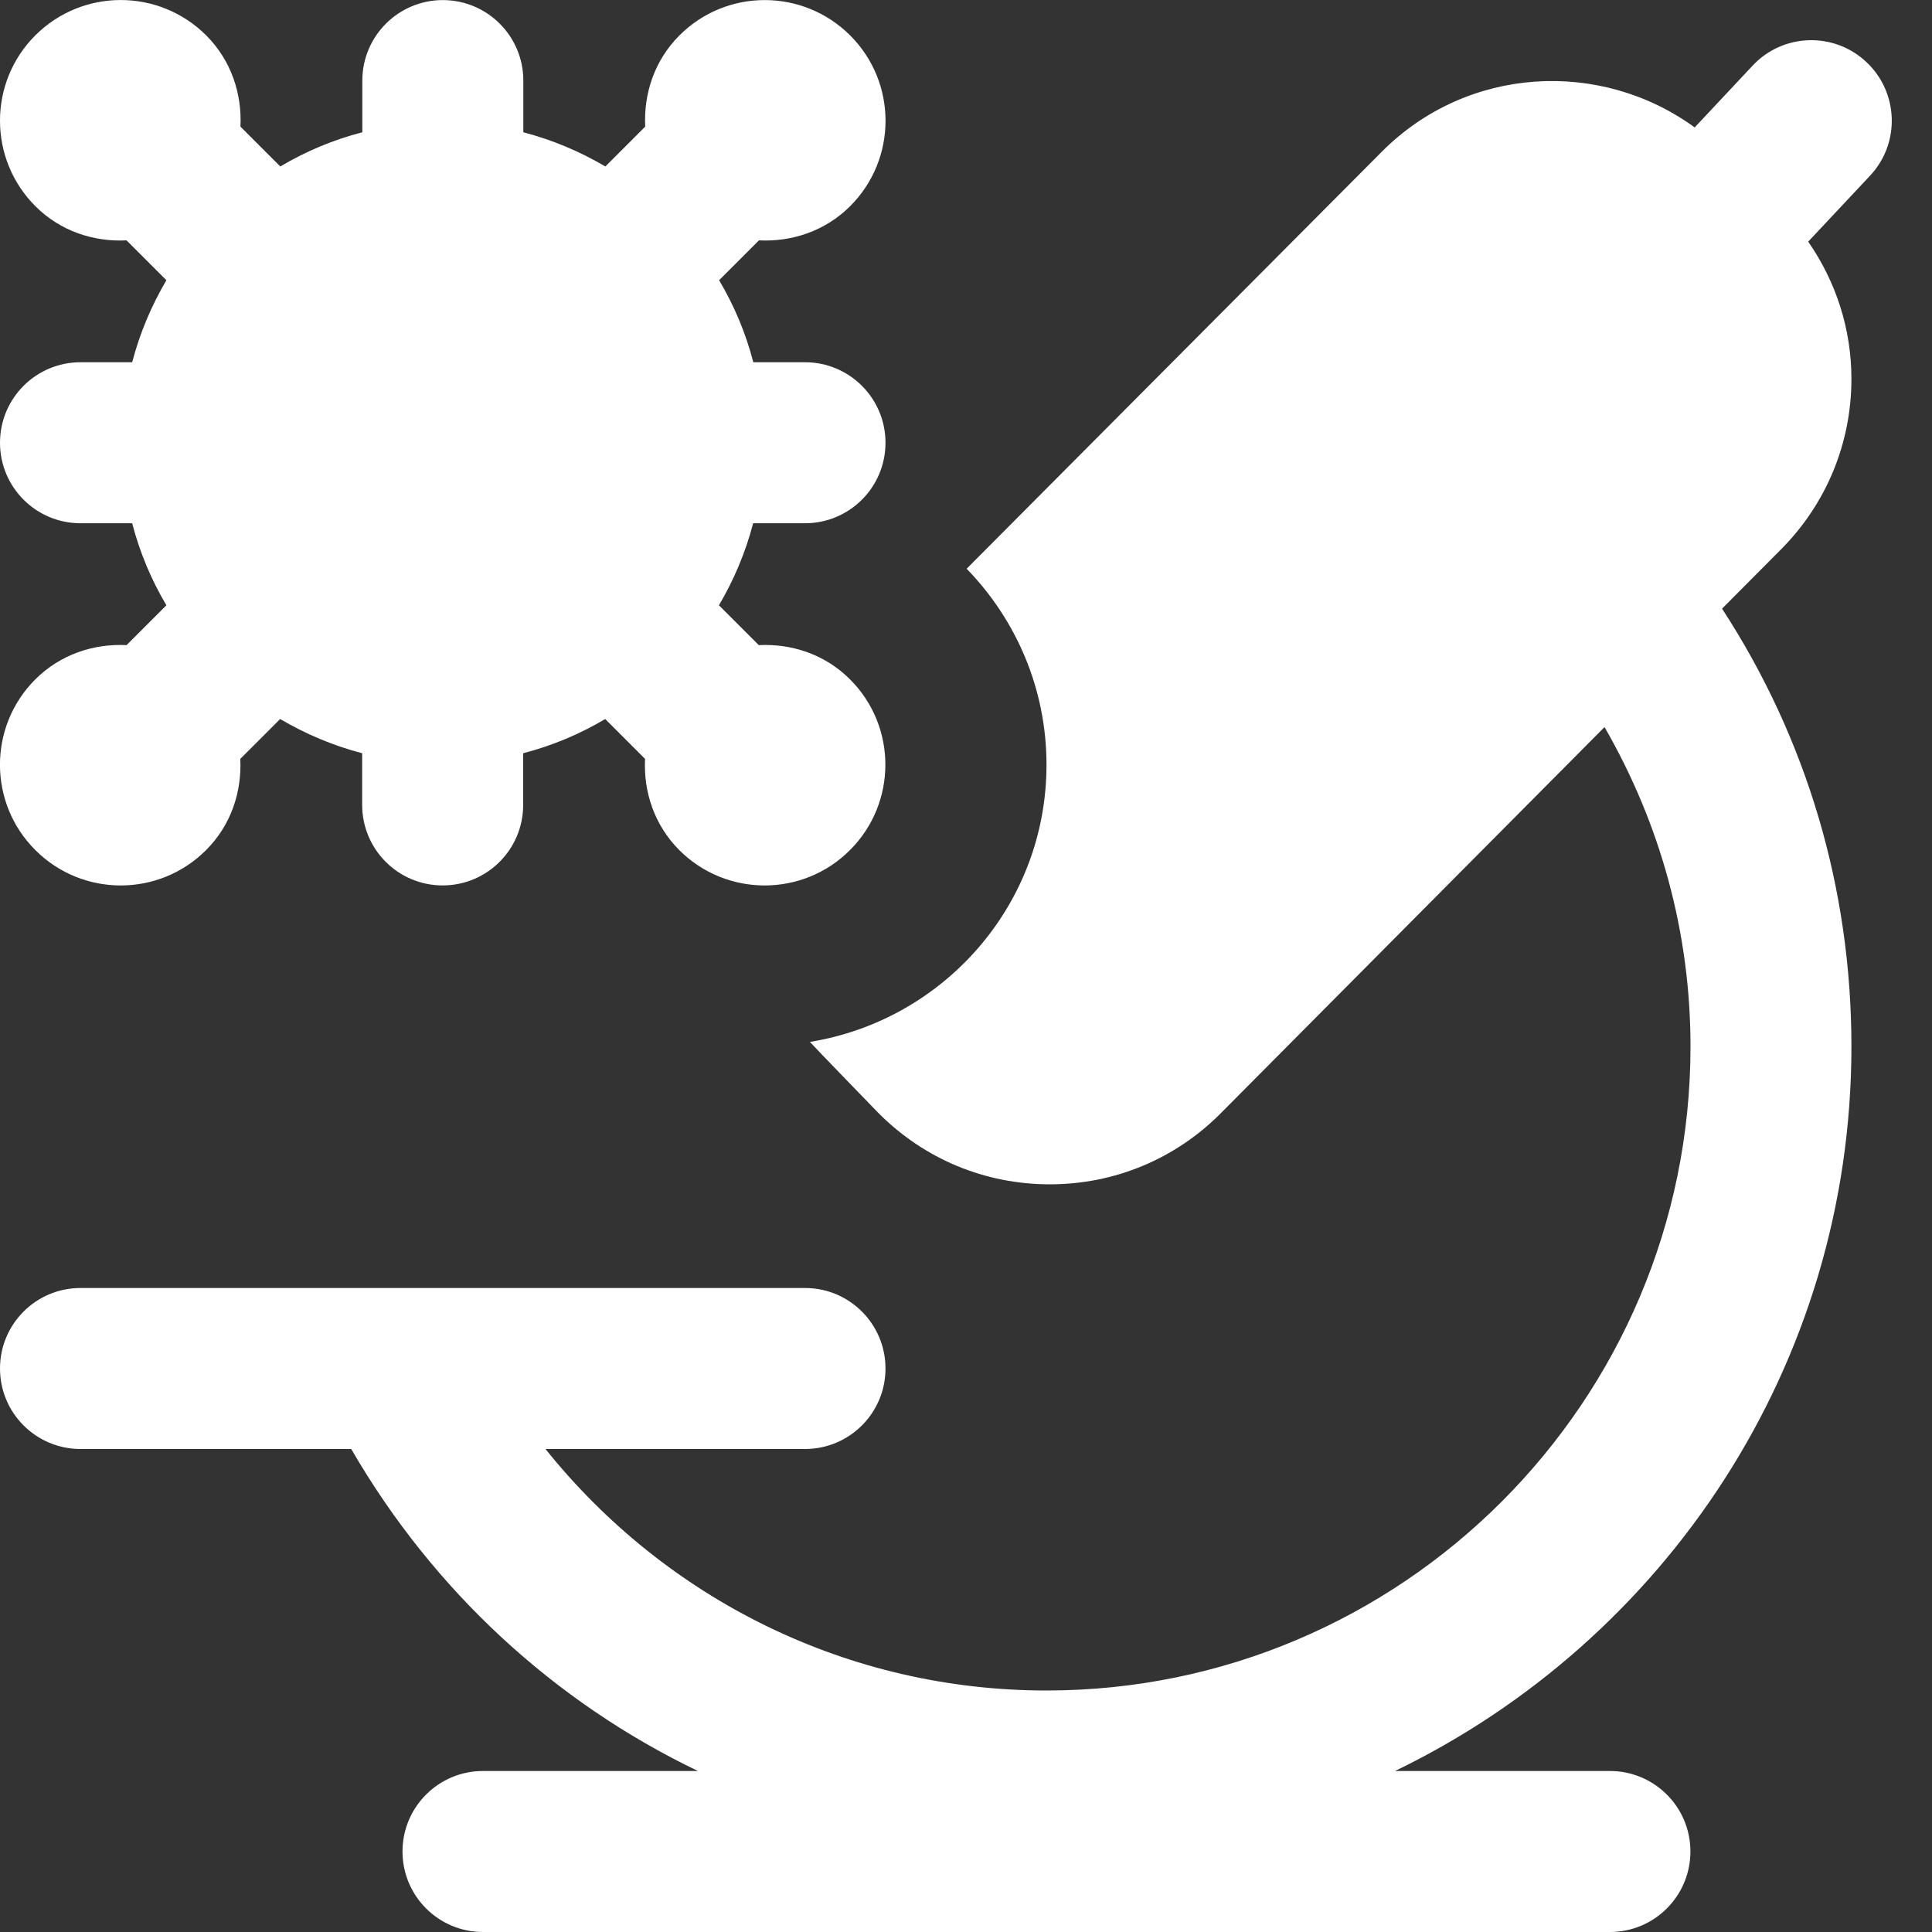 <?xml version="1.0" encoding="UTF-8"?> <svg xmlns="http://www.w3.org/2000/svg" width="24" height="24" viewBox="0 0 24 24" fill="none"><rect x="0" y="0" width="24" height="24" fill="#333333" stroke="none"/><g clip-path="url(#clip0_2359_339)"><path d="M9.358 6.5H10C10.552 6.5 11 6.053 11 5.5C11 4.947 10.552 4.5 10 4.5H9.358C9.264 4.137 9.12 3.796 8.933 3.481L9.428 2.986C9.836 3.006 10.249 2.872 10.561 2.561C11.147 1.975 11.147 1.025 10.561 0.44C9.975 -0.145 9.025 -0.146 8.44 0.44C8.128 0.752 7.995 1.165 8.015 1.573L7.52 2.068C7.204 1.882 6.864 1.738 6.501 1.643V1.001C6.501 0.449 6.053 0.001 5.501 0.001C4.949 0.001 4.501 0.449 4.501 1.001V1.643C4.138 1.737 3.797 1.881 3.482 2.068L2.987 1.573C3.007 1.165 2.873 0.752 2.562 0.44C1.975 -0.146 1.025 -0.146 0.439 0.439C-0.147 1.024 -0.146 1.975 0.439 2.561C0.751 2.873 1.164 3.006 1.572 2.986L2.067 3.481C1.881 3.797 1.737 4.137 1.642 4.5H1C0.448 4.5 1.17272e-05 4.947 1.17272e-05 5.5C1.17272e-05 6.053 0.448 6.5 1 6.5H1.642C1.736 6.863 1.88 7.204 2.067 7.519L1.572 8.014C1.164 7.994 0.751 8.128 0.439 8.439C-0.147 9.025 -0.147 9.975 0.439 10.56C1.025 11.146 1.975 11.146 2.56 10.56C2.872 10.248 3.005 9.835 2.985 9.427L3.48 8.932C3.796 9.118 4.136 9.262 4.499 9.357V9.999C4.499 10.552 4.947 10.999 5.499 10.999C6.051 10.999 6.499 10.552 6.499 9.999V9.357C6.862 9.263 7.203 9.119 7.518 8.932L8.013 9.427C7.993 9.835 8.127 10.248 8.438 10.56C9.024 11.146 9.974 11.146 10.559 10.56C11.145 9.974 11.145 9.024 10.559 8.439C10.247 8.127 9.834 7.994 9.426 8.014L8.931 7.519C9.117 7.203 9.261 6.863 9.356 6.5H9.358ZM23.229 2.184L22.462 3.002C22.808 3.5 22.999 4.088 22.999 4.707C22.999 5.508 22.686 6.262 22.12 6.829L21.392 7.561C22.446 9.179 22.999 11.043 22.999 13C22.999 16.962 20.678 20.382 17.329 22H19.999C20.552 22 20.999 22.448 20.999 23C20.999 23.552 20.552 24 19.999 24H6C5.447 24 5 23.552 5 23C5 22.448 5.447 22 6 22H8.67C6.891 21.145 5.388 19.769 4.363 18H1C0.447 18 1.17272e-05 17.552 1.17272e-05 17C1.17272e-05 16.448 0.447 16 1 16H10C10.553 16 11 16.448 11 17C11 17.552 10.553 18 10 18H6.776C8.277 19.872 10.537 21 13 21C17.411 21 21 17.411 21 13C21 11.584 20.625 10.235 19.932 9.032L15.168 13.826C14.603 14.396 13.849 14.711 13.046 14.712H13.04C12.239 14.712 11.486 14.4 10.919 13.833C10.919 13.833 10.111 13.001 10.061 12.943C11.725 12.673 13 11.24 13 9.5C13 8.552 12.62 7.695 12.008 7.065L17.17 1.88C18.228 0.821 19.879 0.729 21.052 1.583L21.771 0.816C22.148 0.412 22.782 0.392 23.184 0.77C23.587 1.147 23.608 1.78 23.23 2.183L23.229 2.184Z" fill="white"></path></g><defs><clipPath id="clip0_2359_339"><rect width="24" height="24" fill="white"></rect></clipPath></defs></svg> 